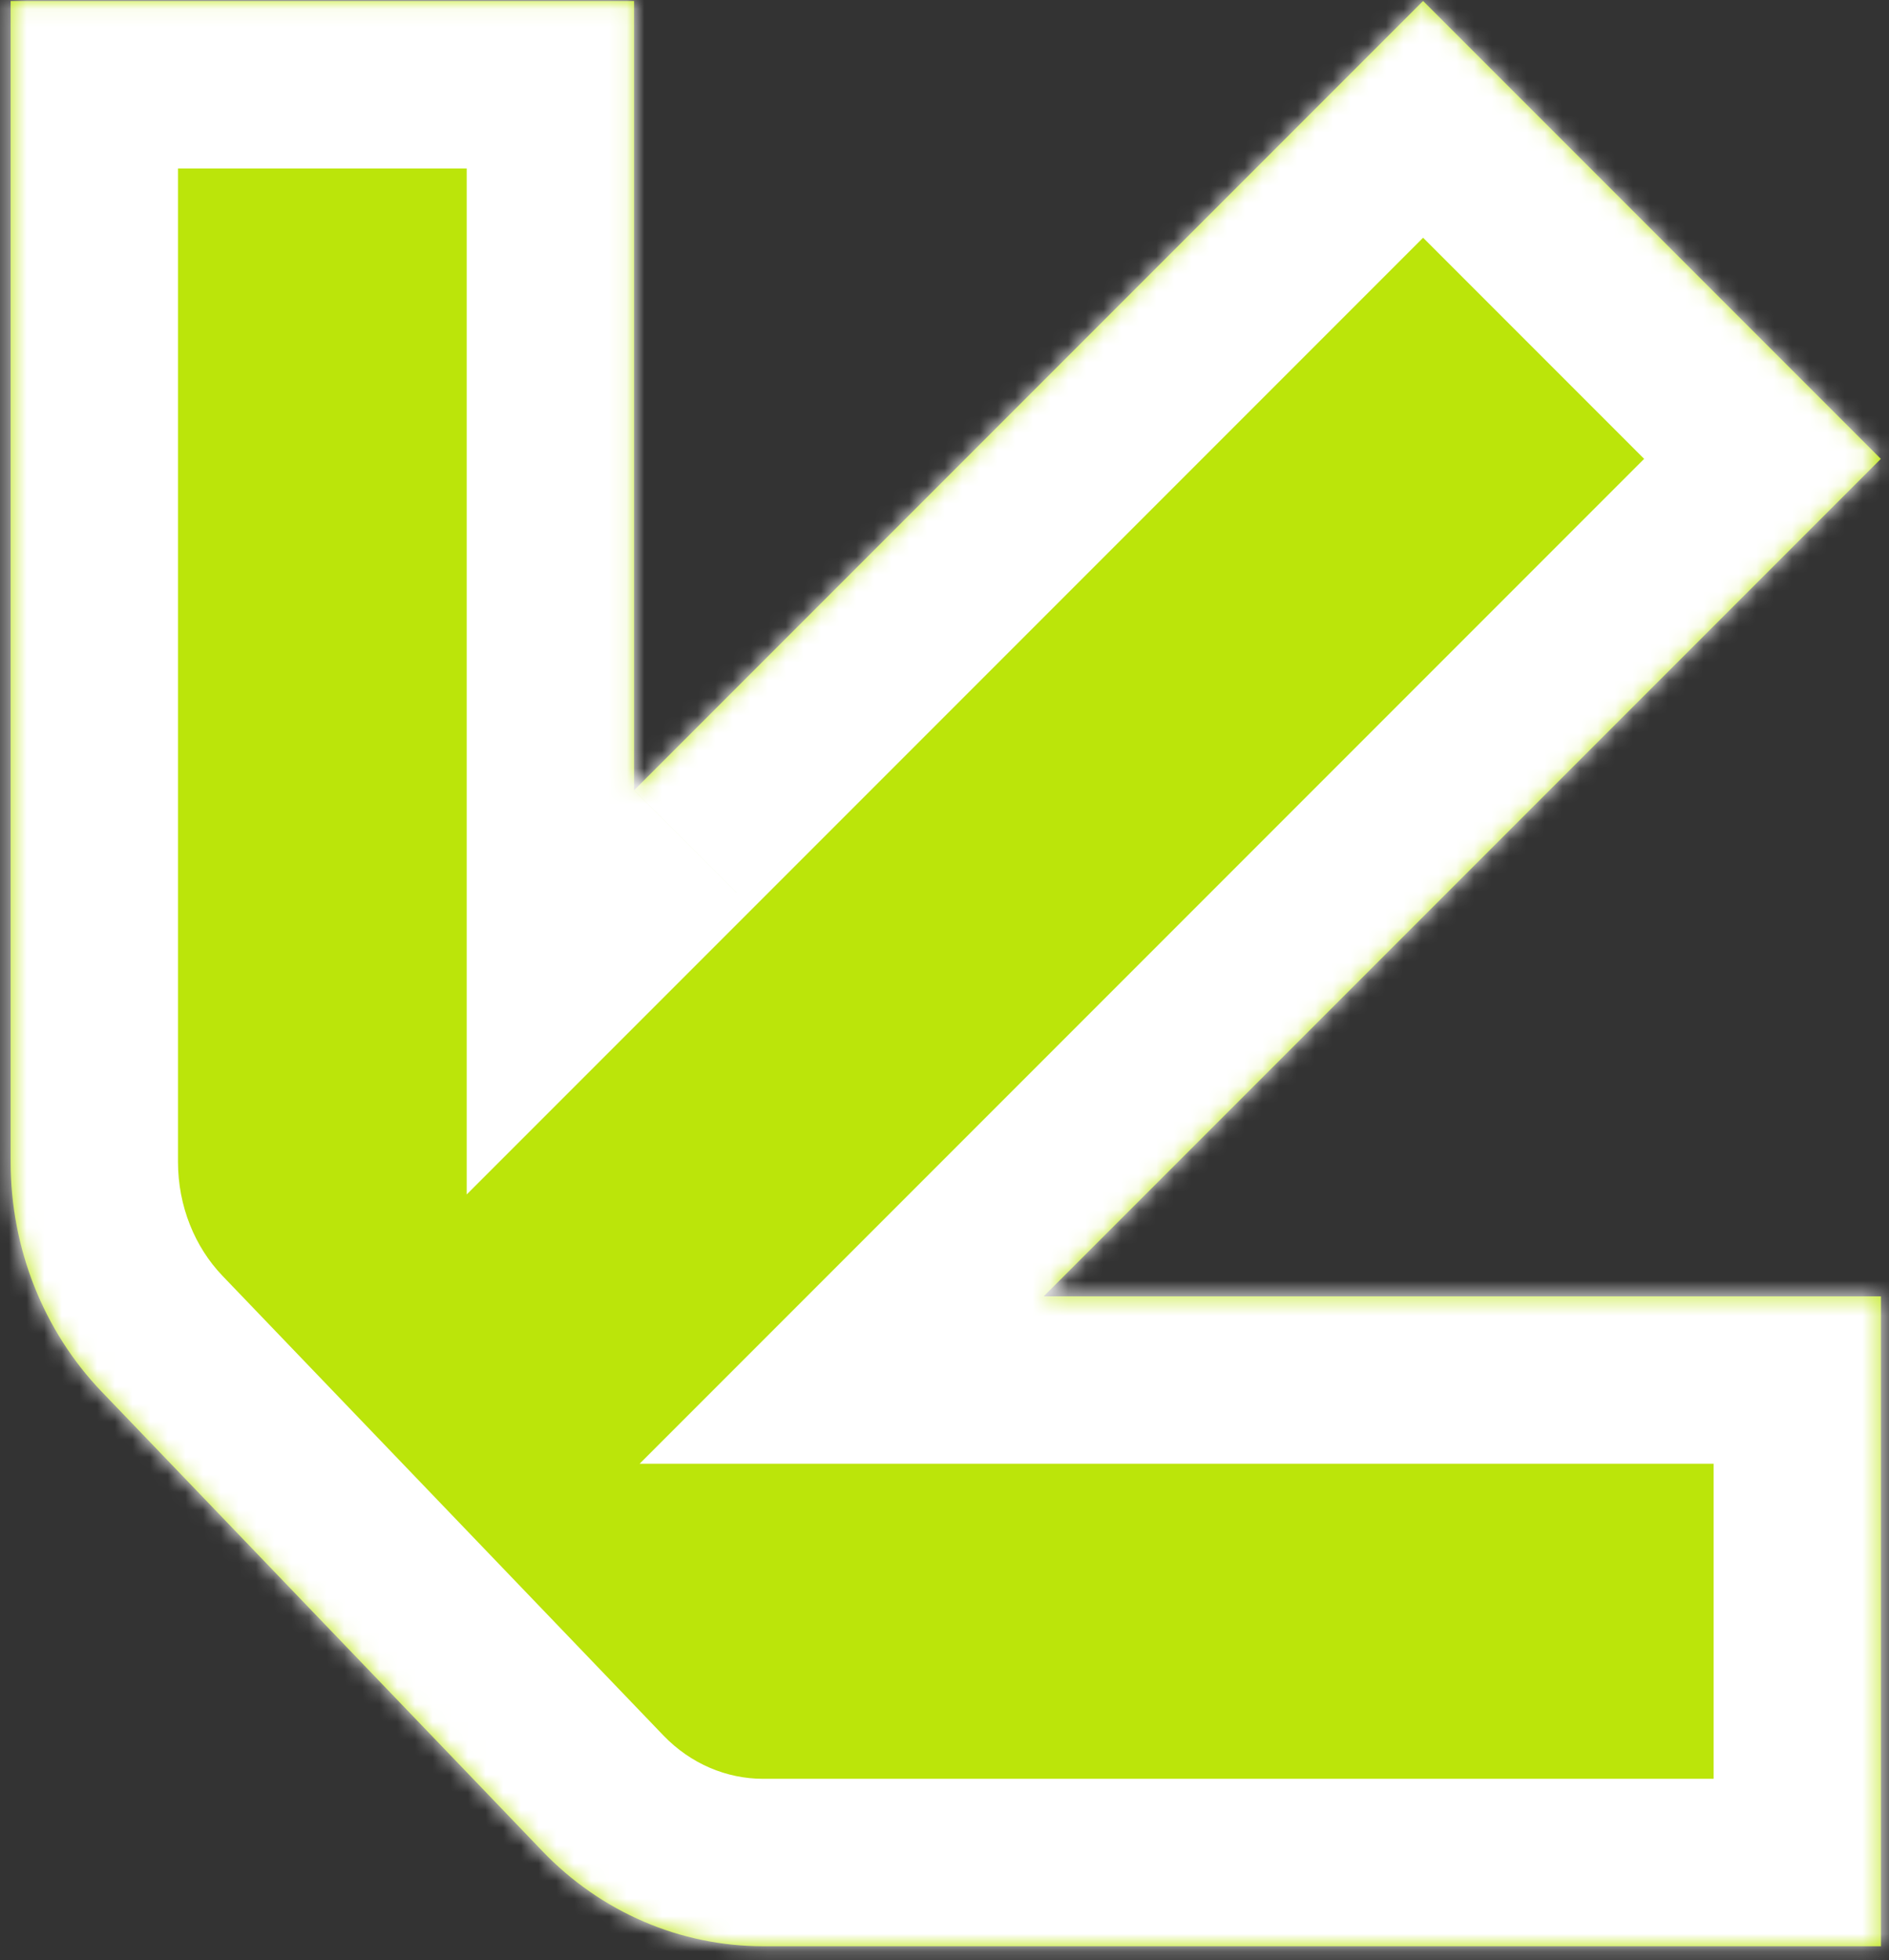 <svg xmlns="http://www.w3.org/2000/svg" width="107" height="111" viewBox="0 0 107 111" fill="none"><rect x="0" y="0" width="107" height="111" fill="#333333" stroke="none"/><g id="Union"><mask id="path-1-inside-1_5719_45810" fill="white"><path fill-rule="evenodd" clip-rule="evenodd" d="M43.226 110.201C38.534 110.201 34.039 108.271 30.73 104.823L5.763 78.805C2.454 75.357 0.602 70.673 0.602 65.784L0.602 0.058L35.916 0.058L35.916 44.748L80.609 0.055L106.537 25.982L59.118 73.401L106.545 73.401L106.545 110.201L43.226 110.201Z"></path></mask><path fill-rule="evenodd" clip-rule="evenodd" d="M43.226 110.201C38.534 110.201 34.039 108.271 30.73 104.823L5.763 78.805C2.454 75.357 0.602 70.673 0.602 65.784L0.602 0.058L35.916 0.058L35.916 44.748L80.609 0.055L106.537 25.982L59.118 73.401L106.545 73.401L106.545 110.201L43.226 110.201Z" fill="#BBE50A"></path><path d="M30.73 104.823L23.89 111.387L23.89 111.387L30.73 104.823ZM5.763 78.805L-1.077 85.369L-1.077 85.369L5.763 78.805ZM0.602 0.058L0.602 -9.422L-8.878 -9.422L-8.878 0.058L0.602 0.058ZM35.916 0.058L45.396 0.058L45.396 -9.422L35.916 -9.422L35.916 0.058ZM35.916 44.748L26.436 44.748L26.436 67.634L42.62 51.451L35.916 44.748ZM80.609 0.055L87.313 -6.649L80.609 -13.352L73.906 -6.649L80.609 0.055ZM106.537 25.982L113.24 32.685L119.944 25.982L113.24 19.279L106.537 25.982ZM59.118 73.401L52.414 66.698L36.231 82.881L59.118 82.881L59.118 73.401ZM106.545 73.401L116.025 73.401L116.025 63.921L106.545 63.921L106.545 73.401ZM106.545 110.201L106.545 119.681L116.025 119.681L116.025 110.201L106.545 110.201ZM23.89 111.387C28.956 116.666 35.908 119.681 43.226 119.681L43.226 100.721C41.16 100.721 39.123 99.876 37.57 98.259L23.89 111.387ZM-1.077 85.369L23.89 111.387L37.57 98.259L12.603 72.242L-1.077 85.369ZM-8.878 65.784C-8.878 73.048 -6.129 80.104 -1.077 85.369L12.603 72.242C11.037 70.609 10.082 68.299 10.082 65.784L-8.878 65.784ZM-8.878 0.058L-8.878 65.784L10.082 65.784L10.082 0.058L-8.878 0.058ZM35.916 -9.422L0.602 -9.422L0.602 9.538L35.916 9.538L35.916 -9.422ZM45.396 44.748L45.396 0.058L26.436 0.058L26.436 44.748L45.396 44.748ZM42.62 51.451L87.313 6.758L73.906 -6.649L29.213 38.044L42.62 51.451ZM73.906 6.758L99.833 32.685L113.24 19.279L87.313 -6.649L73.906 6.758ZM99.833 19.279L52.414 66.698L65.821 80.105L113.24 32.685L99.833 19.279ZM106.545 63.921L59.118 63.921L59.118 82.881L106.545 82.881L106.545 63.921ZM116.025 110.201L116.025 73.401L97.065 73.401L97.065 110.201L116.025 110.201ZM43.226 119.681L106.545 119.681L106.545 100.721L43.226 100.721L43.226 119.681Z" fill="white" mask="url(#path-1-inside-1_5719_45810)"></path></g></svg>